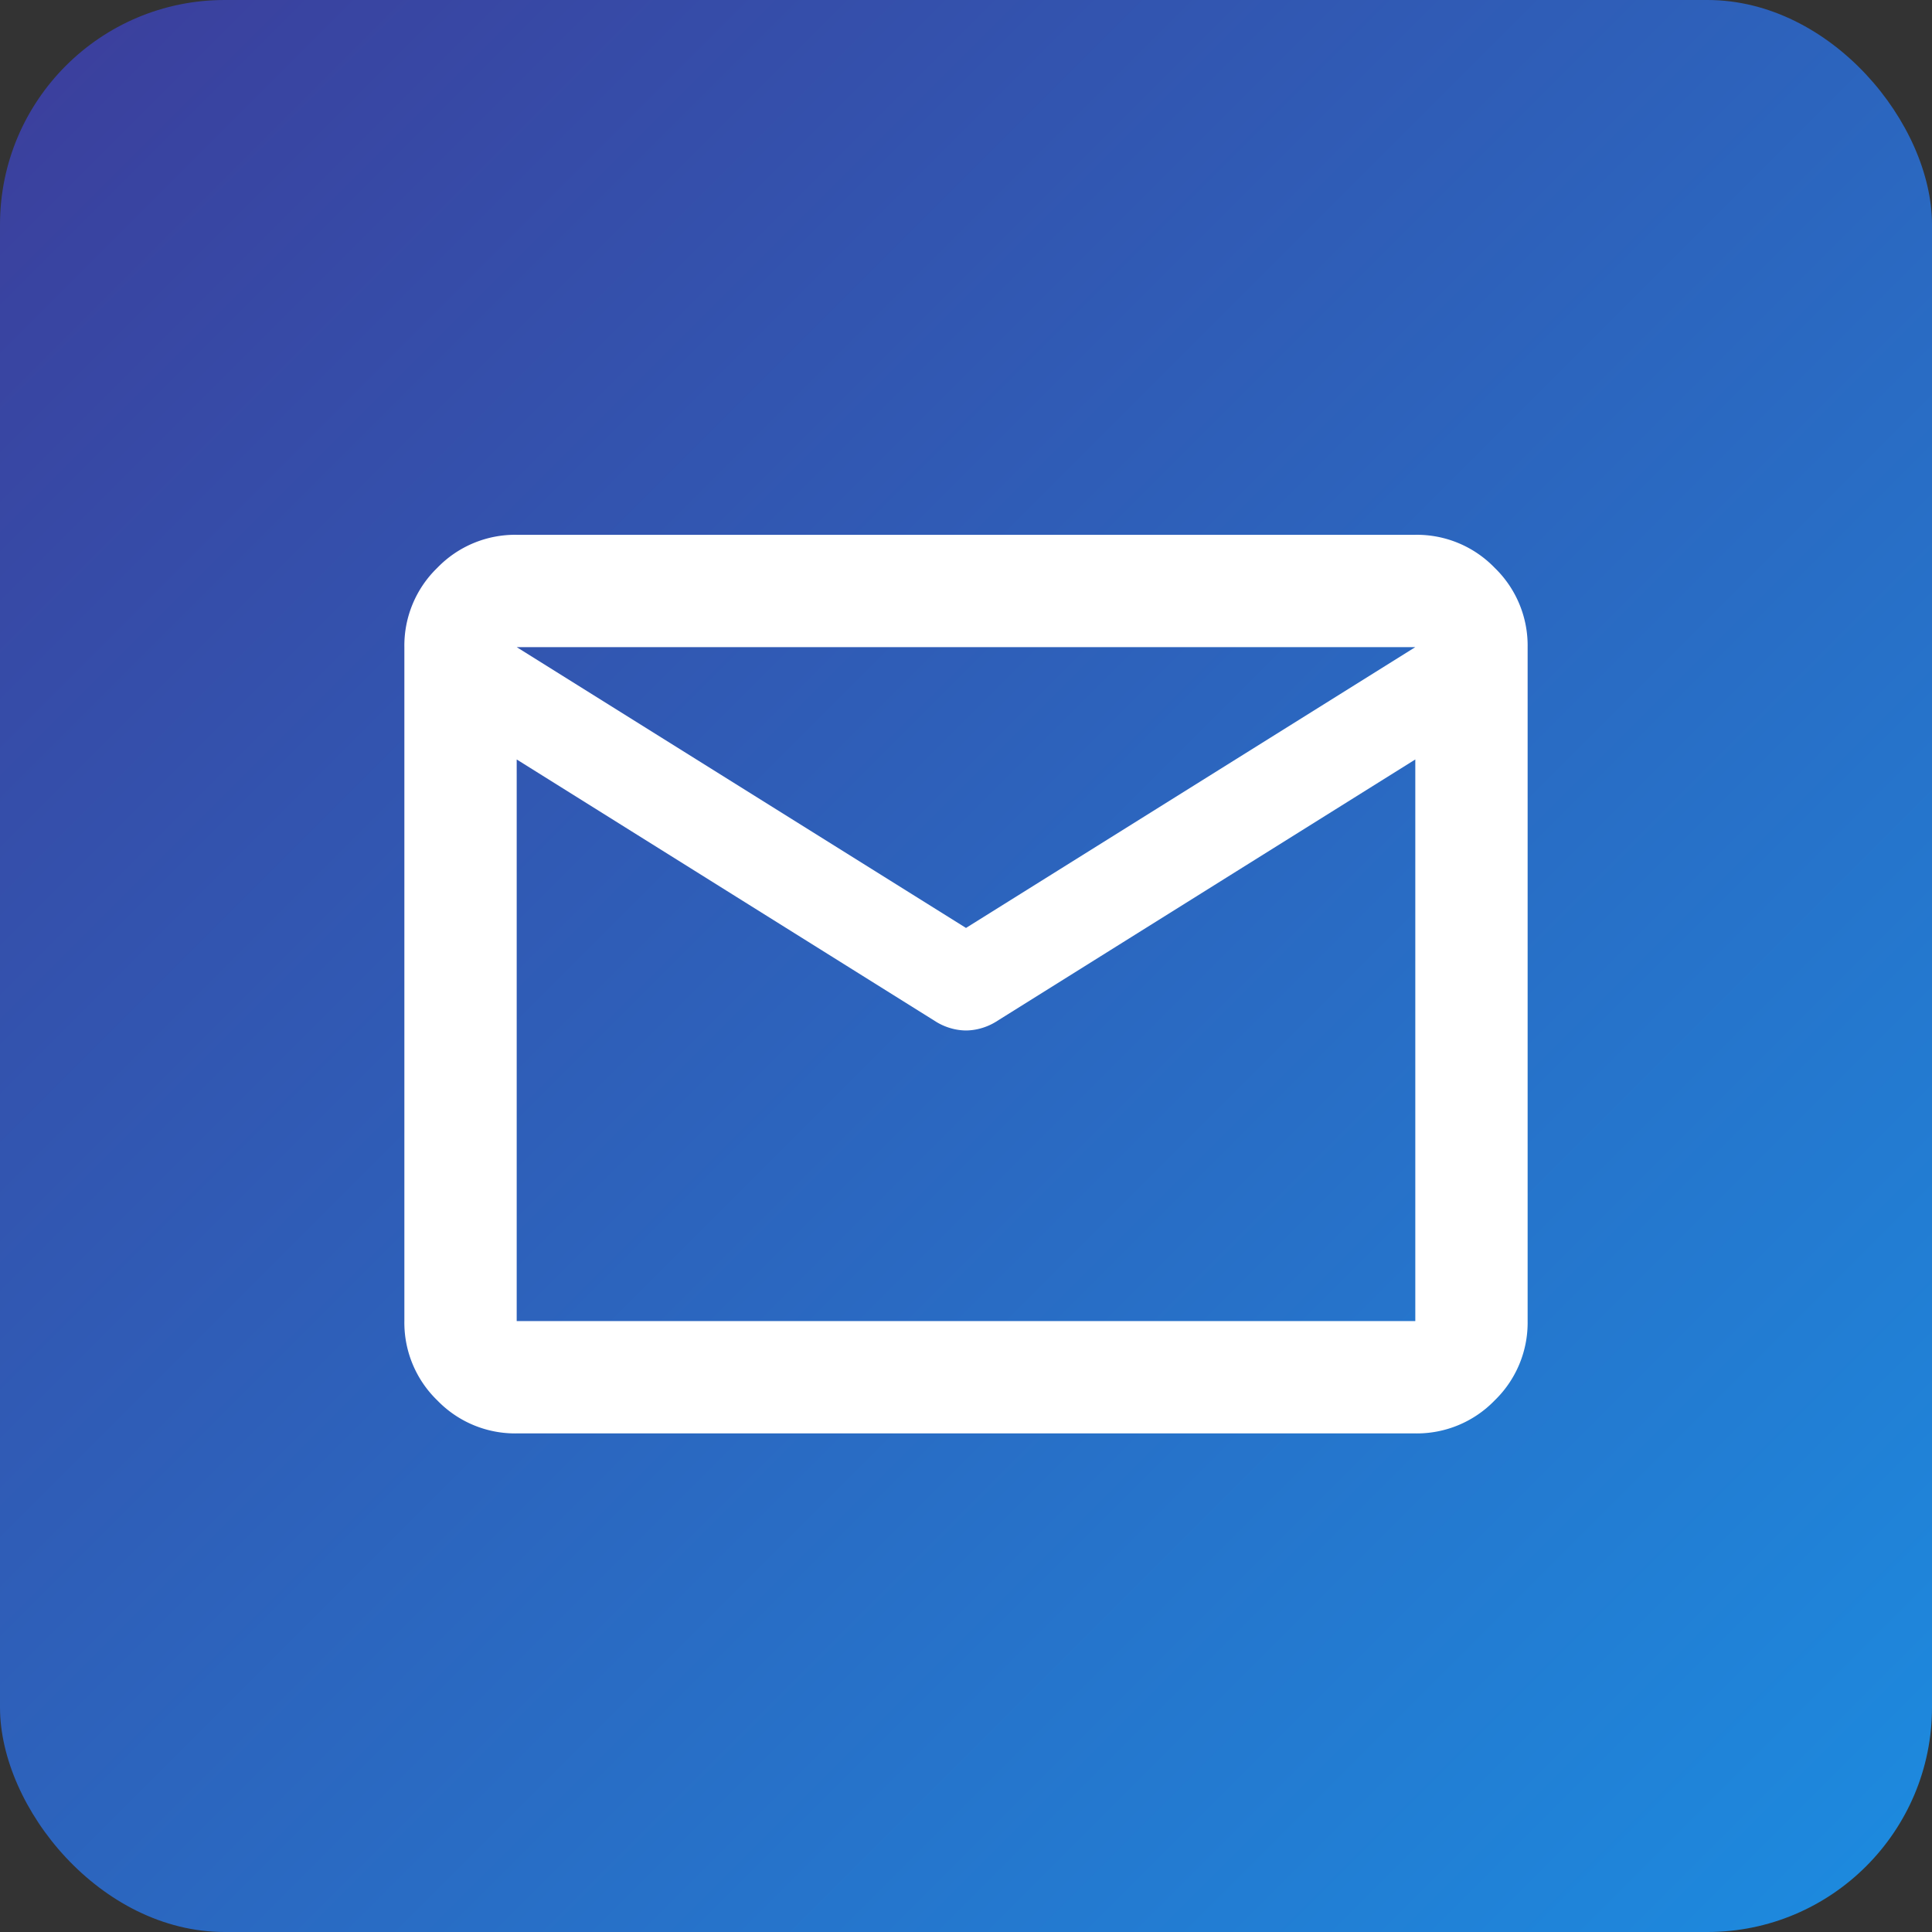 <svg xmlns="http://www.w3.org/2000/svg" xmlns:xlink="http://www.w3.org/1999/xlink" width="43" height="43" viewBox="0 0 43 43">
  <rect x="0" y="0" width="43" height="43" fill="#333333" stroke="none"/>
  <defs>
    <linearGradient id="linear-gradient" x2="1" y2="1" gradientUnits="objectBoundingBox">
      <stop offset="0" stop-color="#3c3d9b"/>
      <stop offset="1" stop-color="#1c8ce0"/>
    </linearGradient>
    <clipPath id="clip-path">
      <rect id="Rectangle_14647" data-name="Rectangle 14647" width="25" height="25" transform="translate(241 880)" fill="#fff"/>
    </clipPath>
  </defs>
  <g id="email-icon" transform="translate(-232 -870.597)">
    <rect id="Rectangle_13877" data-name="Rectangle 13877" width="43" height="43" rx="5" transform="translate(232 870.597)" fill="url(#linear-gradient)"/>
    <g id="Mask_Group_51" data-name="Mask Group 51" clip-path="url(#clip-path)">
      <path id="mail_24dp_FFFFFF_FILL0_wght400_GRAD0_opsz24" d="M5-5a2.407,2.407,0,0,1-1.766-.734A2.407,2.407,0,0,1,2.5-7.5v-15a2.407,2.407,0,0,1,.734-1.766A2.407,2.407,0,0,1,5-25H25a2.407,2.407,0,0,1,1.766.734A2.407,2.407,0,0,1,27.5-22.5v15a2.407,2.407,0,0,1-.734,1.766A2.407,2.407,0,0,1,25-5ZM25-20l-9.344,5.844a1.3,1.3,0,0,1-.328.141,1.247,1.247,0,0,1-.328.047,1.247,1.247,0,0,1-.328-.047,1.3,1.3,0,0,1-.328-.141L5-20V-7.5H25ZM15-16.25,25-22.5H5ZM5-20v0Z" transform="translate(238.5 907.5)" fill="#fff"/>
    </g>
  </g>
</svg>
